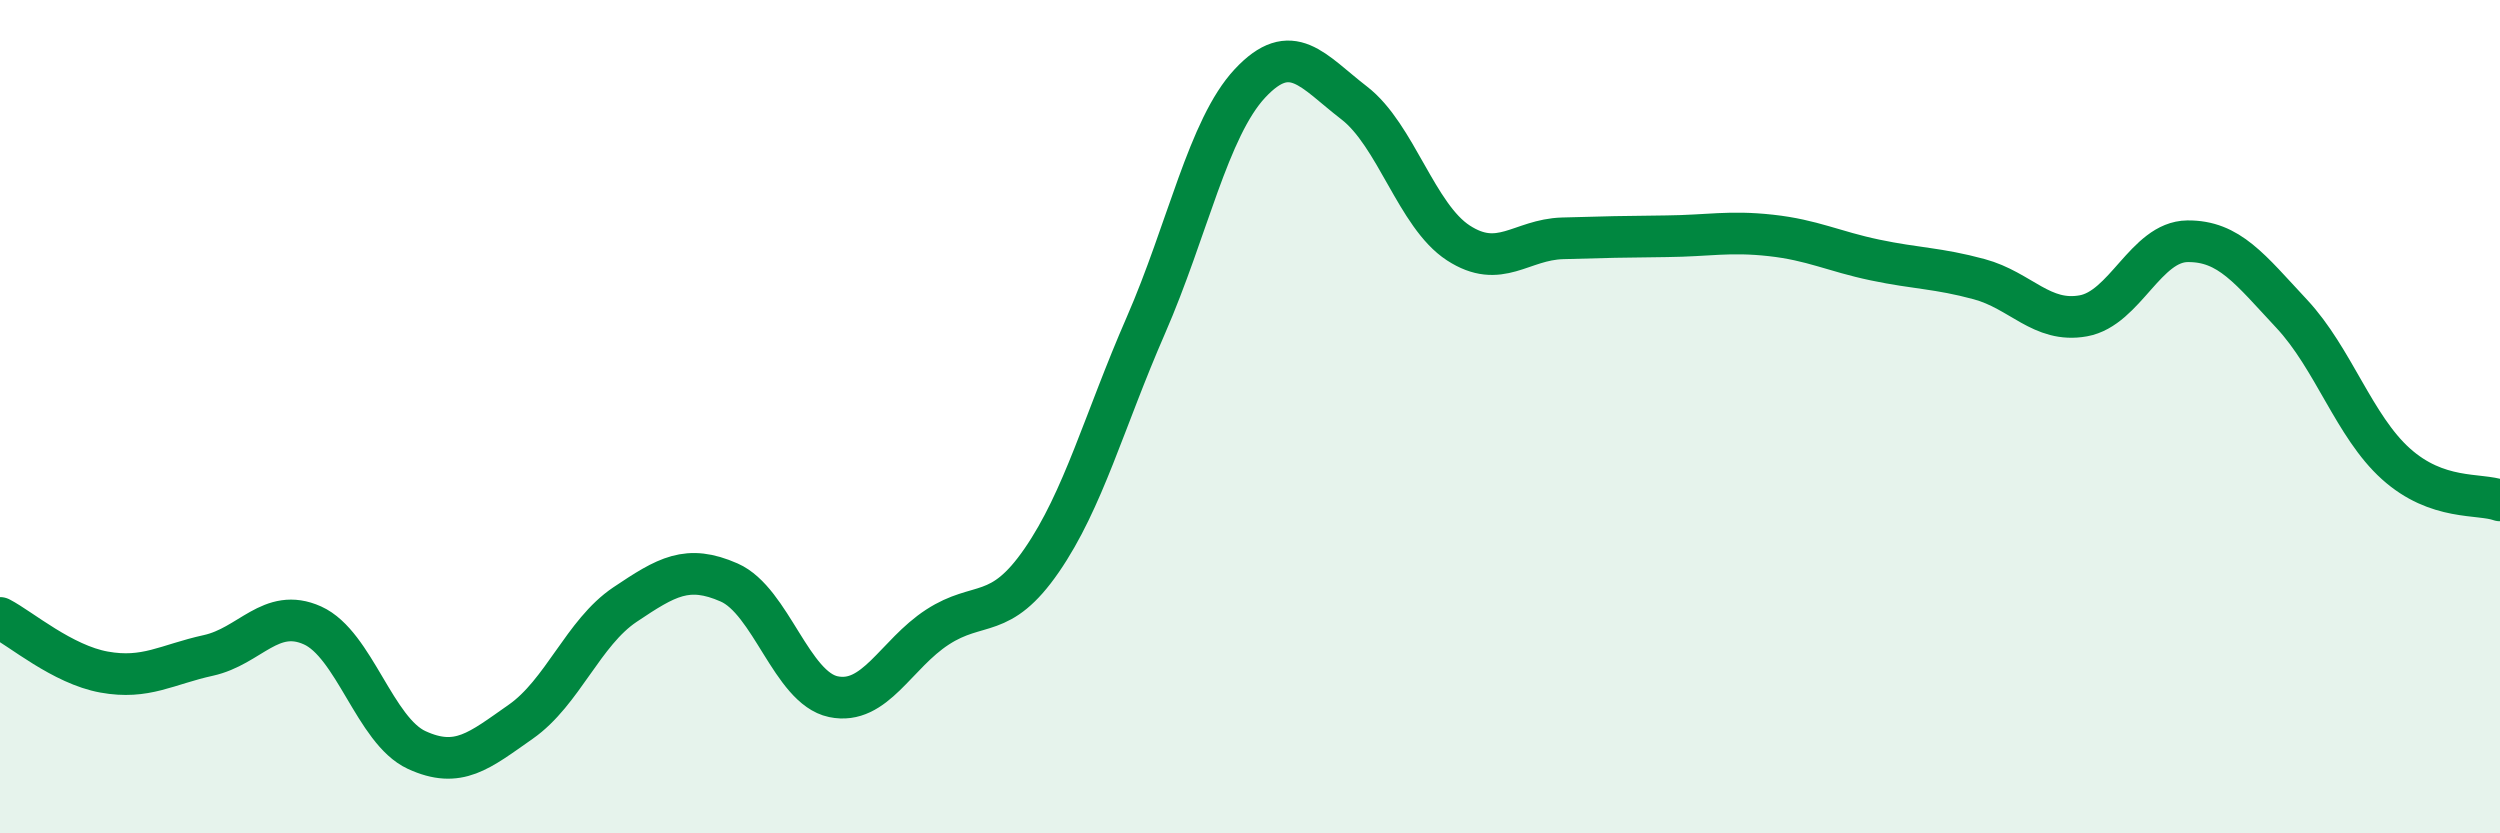 
    <svg width="60" height="20" viewBox="0 0 60 20" xmlns="http://www.w3.org/2000/svg">
      <path
        d="M 0,14.83 C 0.5,15.09 1.5,15.95 2.5,16.13 C 3.5,16.31 4,15.95 5,15.73 C 6,15.51 6.5,14.56 7.5,15.01 C 8.5,15.46 9,17.54 10,18 C 11,18.46 11.5,18.02 12.5,17.32 C 13.5,16.62 14,15.18 15,14.51 C 16,13.84 16.5,13.54 17.5,13.98 C 18.5,14.42 19,16.51 20,16.72 C 21,16.93 21.5,15.7 22.5,15.05 C 23.5,14.4 24,14.9 25,13.45 C 26,12 26.5,10.1 27.5,7.81 C 28.5,5.52 29,3.07 30,2 C 31,0.93 31.5,1.7 32.5,2.47 C 33.5,3.24 34,5.18 35,5.83 C 36,6.48 36.5,5.75 37.5,5.72 C 38.5,5.69 39,5.68 40,5.67 C 41,5.66 41.5,5.54 42.5,5.65 C 43.5,5.76 44,6.03 45,6.24 C 46,6.45 46.5,6.43 47.5,6.7 C 48.5,6.97 49,7.76 50,7.58 C 51,7.4 51.5,5.8 52.5,5.79 C 53.5,5.78 54,6.46 55,7.53 C 56,8.6 56.5,10.23 57.5,11.13 C 58.5,12.03 59.5,11.83 60,12.01L60 20L0 20Z"
        fill="#008740"
        opacity="0.1"
        stroke-linecap="round"
        stroke-linejoin="round"
      />
      <path
        d="M 0,14.83 C 0.5,15.09 1.5,15.95 2.5,16.13 C 3.5,16.31 4,15.95 5,15.73 C 6,15.51 6.5,14.56 7.5,15.01 C 8.5,15.46 9,17.54 10,18 C 11,18.46 11.5,18.02 12.5,17.32 C 13.5,16.62 14,15.18 15,14.51 C 16,13.84 16.5,13.54 17.5,13.98 C 18.5,14.42 19,16.51 20,16.72 C 21,16.93 21.5,15.7 22.5,15.05 C 23.5,14.4 24,14.9 25,13.45 C 26,12 26.5,10.1 27.5,7.81 C 28.5,5.52 29,3.07 30,2 C 31,0.93 31.5,1.7 32.5,2.47 C 33.5,3.24 34,5.18 35,5.83 C 36,6.48 36.5,5.75 37.5,5.72 C 38.5,5.69 39,5.68 40,5.67 C 41,5.66 41.5,5.54 42.5,5.65 C 43.5,5.76 44,6.03 45,6.24 C 46,6.45 46.5,6.43 47.5,6.7 C 48.5,6.97 49,7.76 50,7.58 C 51,7.4 51.5,5.8 52.5,5.79 C 53.5,5.78 54,6.46 55,7.53 C 56,8.6 56.5,10.23 57.5,11.13 C 58.5,12.03 59.5,11.83 60,12.01"
        stroke="#008740"
        stroke-width="1"
        fill="none"
        stroke-linecap="round"
        stroke-linejoin="round"
      />
    </svg>
  